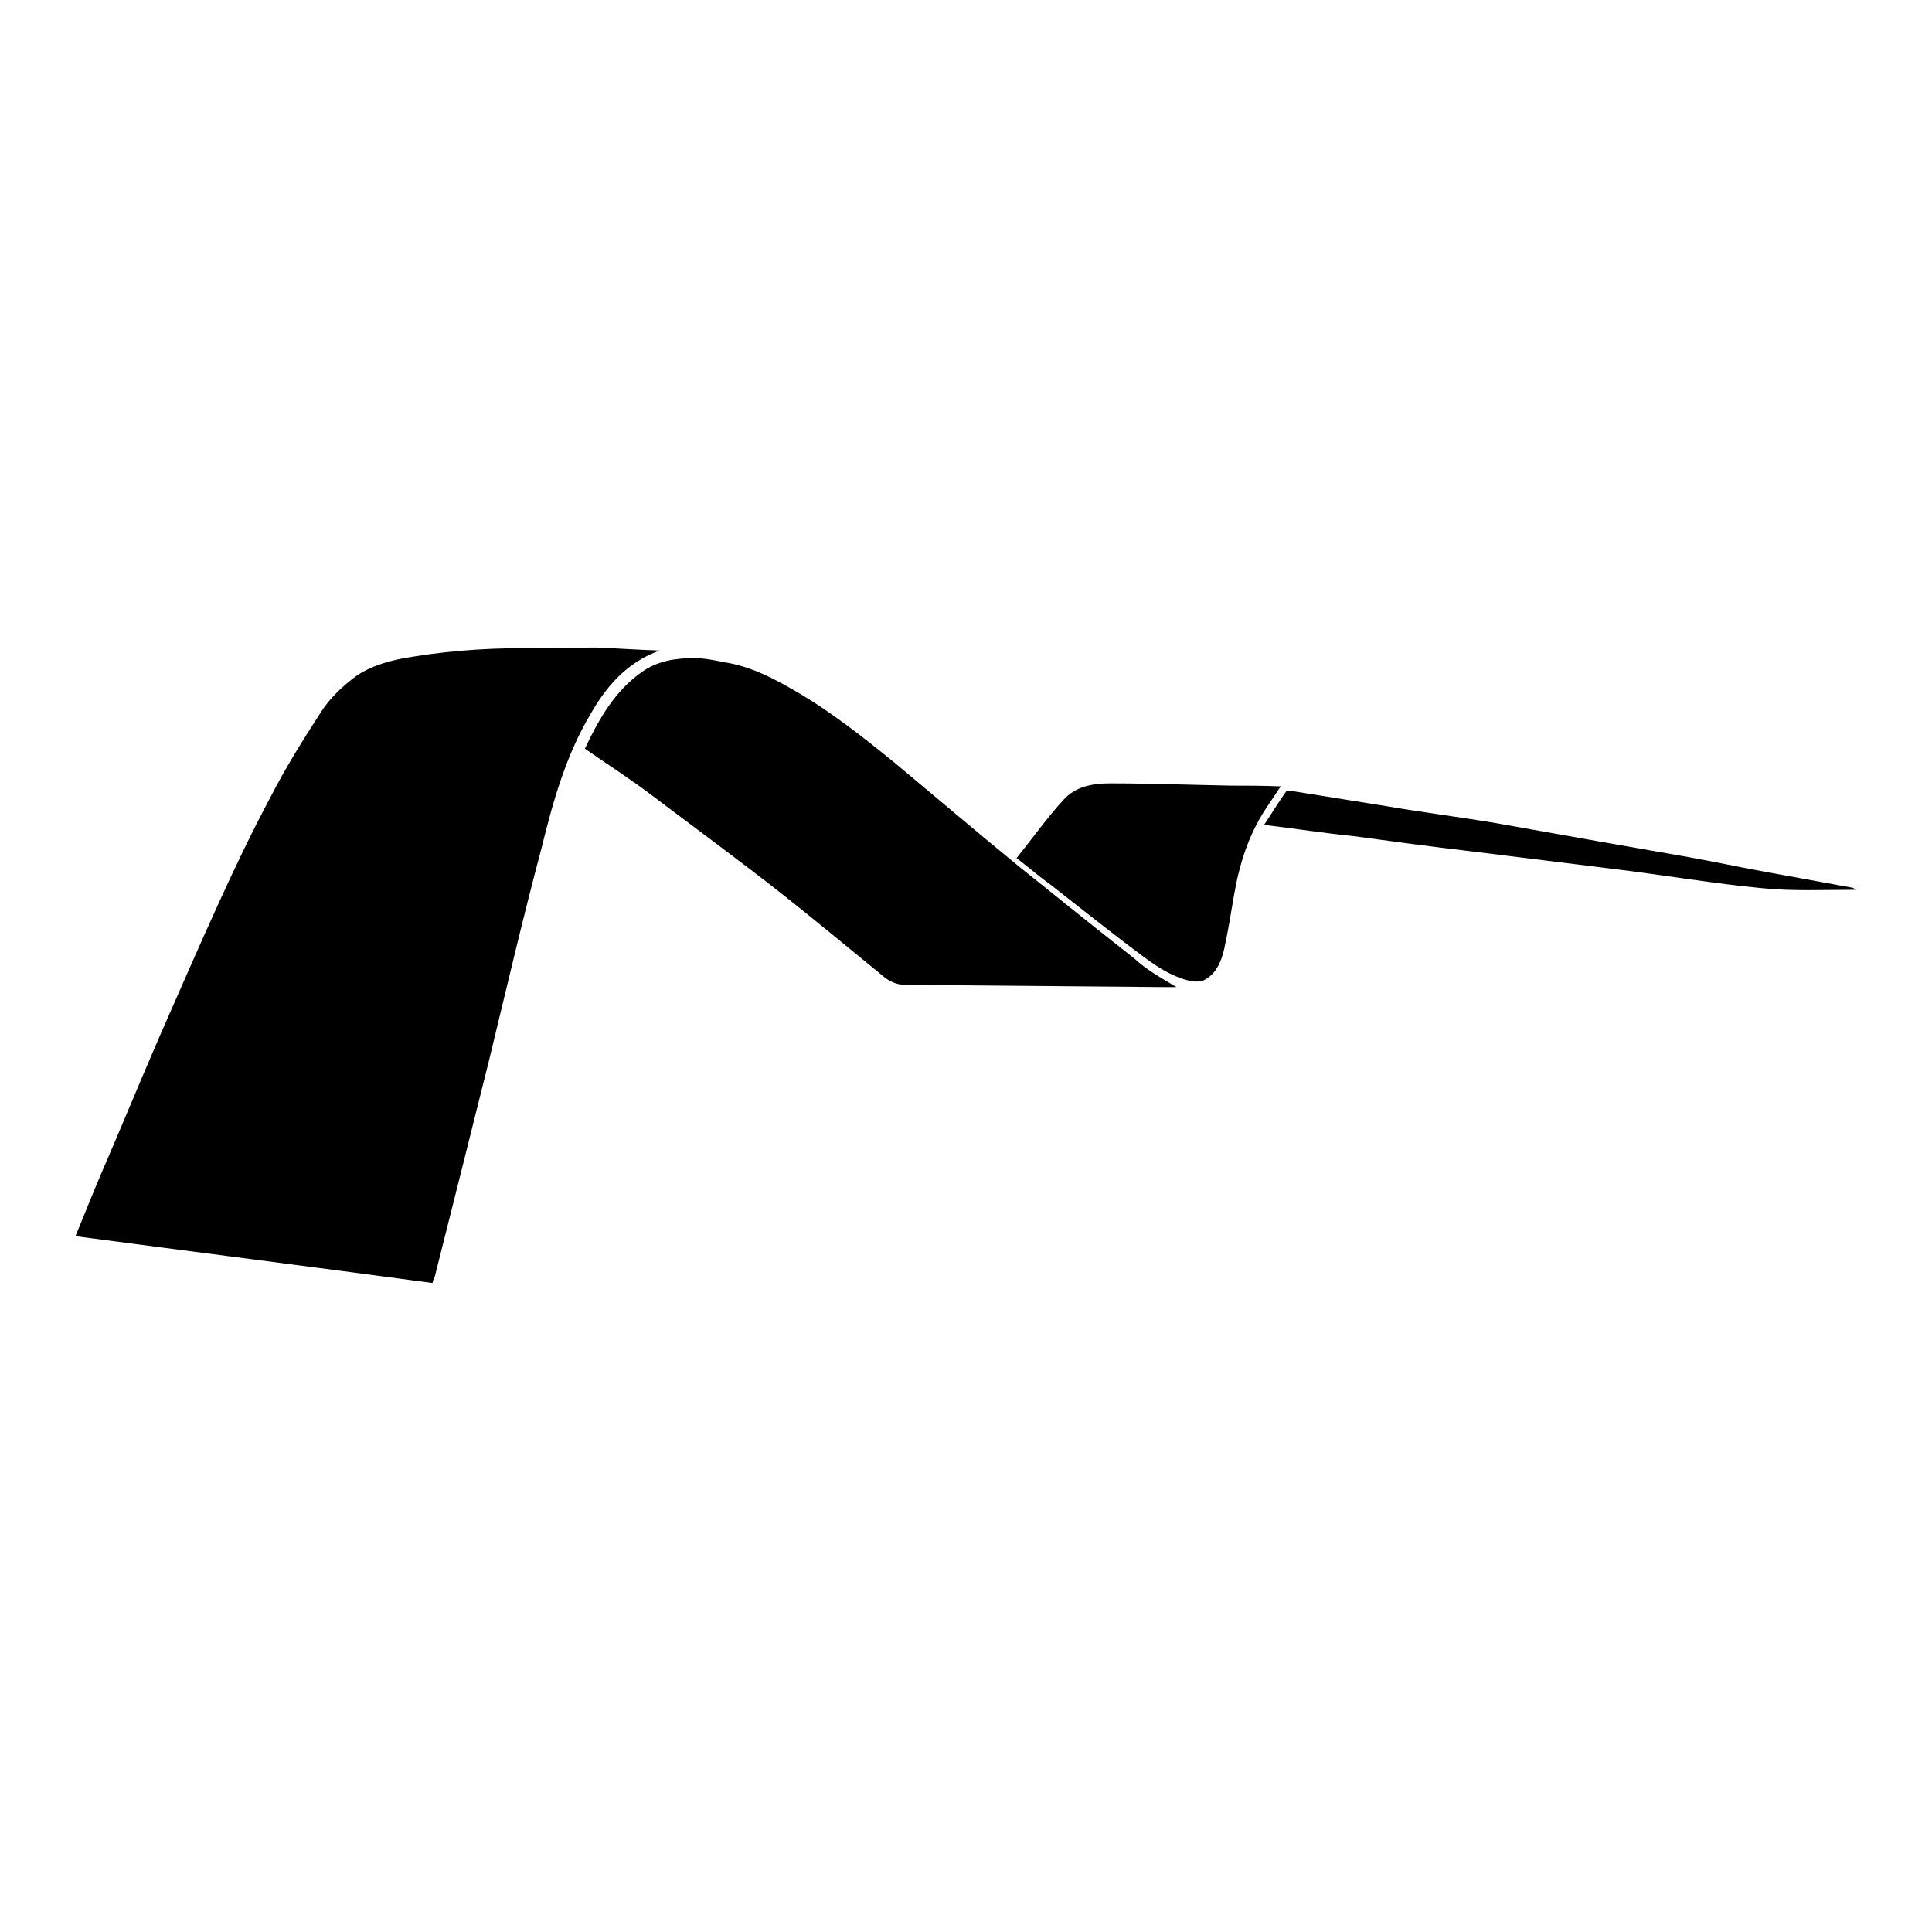 <?xml version="1.0" encoding="utf-8"?>
<!-- Svg Vector Icons : http://www.onlinewebfonts.com/icon -->
<!DOCTYPE svg PUBLIC "-//W3C//DTD SVG 1.1//EN" "http://www.w3.org/Graphics/SVG/1.1/DTD/svg11.dtd">
<svg version="1.1" xmlns="http://www.w3.org/2000/svg" xmlns:xlink="http://www.w3.org/1999/xlink" x="0px" y="0px" viewBox="0 0 256 256" enable-background="new 0 0 256 256" xml:space="preserve">
<g> <path fill="#000000" d="M57.3,170c-15.7-2.1-31.4-4.1-47.3-6.2c1.2-2.9,2.3-5.7,3.5-8.5c2.6-6,5.1-12.1,7.7-18.1 c2.6-5.9,5.2-11.9,7.9-17.8c2.1-4.6,4.3-9.2,6.7-13.7c2-3.9,4.3-7.6,6.7-11.3c1.2-1.9,2.9-3.5,4.8-4.9c2.3-1.5,4.9-2.1,7.5-2.5 c5.6-0.9,11.1-1.2,16.8-1.1c2.4,0,4.9-0.1,7.3-0.1c2.8,0.1,5.5,0.3,8.5,0.4c-4.4,1.6-7.1,4.8-9.2,8.5c-3.2,5.4-4.9,11.4-6.4,17.5 c-2.5,9.4-4.7,18.8-7,28.3c-2.4,9.6-4.8,19.2-7.2,28.7C57.4,169.5,57.4,169.7,57.3,170z M155.9,130.8c-0.5,0-0.9,0-1.2,0 c-11.6-0.1-23.2-0.2-34.7-0.3c-1.4,0-2.4-0.6-3.4-1.5c-4.3-3.5-8.5-7-12.8-10.4c-5.7-4.5-11.6-8.8-17.4-13.2 c-2.9-2.2-5.9-4.1-8.9-6.2c1.8-3.8,3.9-7.6,7.6-10.2c2-1.4,4.4-1.8,6.8-1.8c1.7,0,3.2,0.4,4.9,0.7c3,0.6,5.7,2,8.3,3.5 c4.9,2.8,9.3,6.3,13.6,9.8c5.4,4.5,10.8,9.1,16.3,13.6c5.1,4.1,10.2,8.2,15.3,12.2C151.9,128.5,153.9,129.6,155.9,130.8z  M134.7,113.7c2.1-2.6,4-5.3,6.2-7.7c1.6-1.8,3.9-2.2,6.2-2.2c5.3,0,10.7,0.2,16,0.3c2.1,0,4.2,0,6.6,0.1c-0.8,1.2-1.4,2.1-2,3 c-2.3,3.5-3.5,7.4-4.2,11.5c-0.4,2.4-0.8,4.8-1.3,7.1c-0.4,1.7-1.1,3.3-2.7,4.1c-0.5,0.2-1.2,0.2-1.7,0.1c-2.3-0.5-4.2-1.7-6.1-3.1 c-4.2-3.1-8.3-6.4-12.4-9.6C137.9,116.3,136.5,115.1,134.7,113.7z M167.5,109.3c1-1.5,1.9-3,2.9-4.4c0.1-0.1,0.5-0.2,0.7-0.1 c4.4,0.7,8.7,1.4,13.1,2.1c4.7,0.8,9.5,1.4,14.2,2.2c4.5,0.8,9,1.6,13.5,2.4c4,0.7,8,1.4,12,2.1c3.3,0.6,6.6,1.3,9.9,1.9 c3.8,0.7,7.7,1.4,11.5,2.1c0.2,0,0.3,0.1,0.7,0.3c-4.3,0-8.4,0.2-12.4-0.2c-6.4-0.6-12.8-1.7-19.3-2.5c-6.5-0.8-12.9-1.6-19.4-2.4 c-5.2-0.6-10.3-1.3-15.5-2C175.5,110.4,171.6,109.8,167.5,109.3z"/></g>
</svg>
